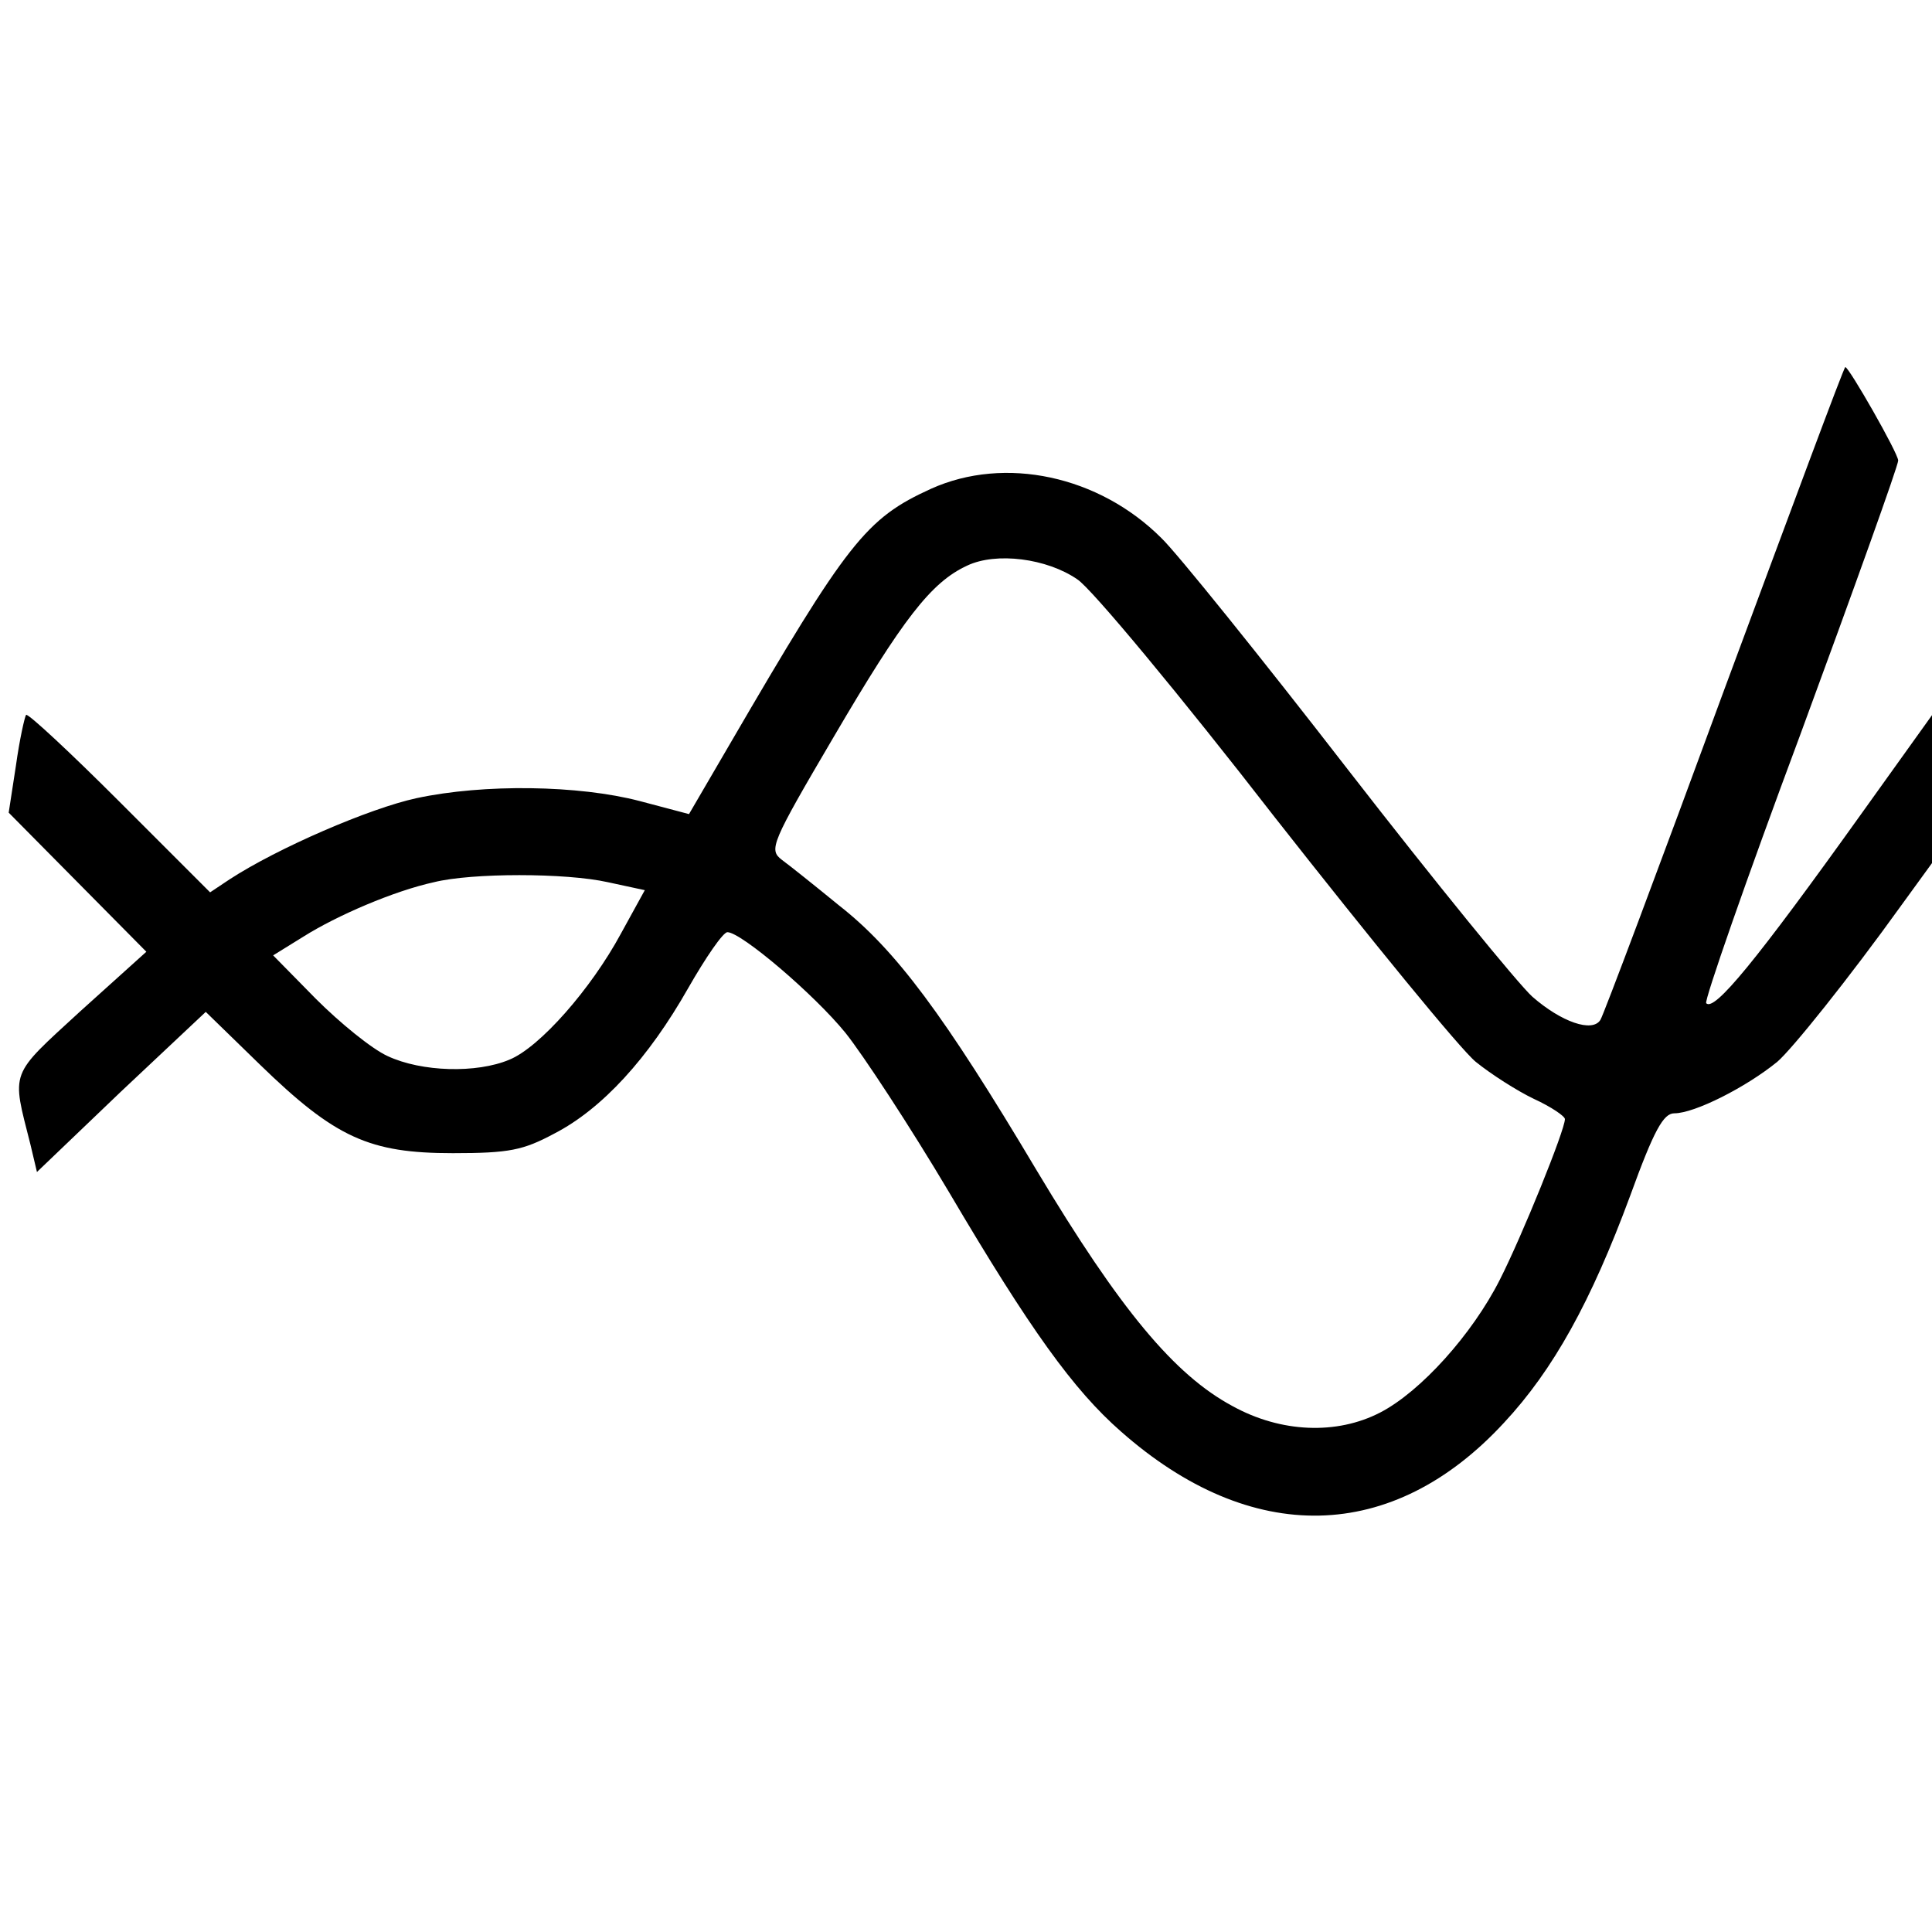 <?xml version="1.0" standalone="no"?>
<!DOCTYPE svg PUBLIC "-//W3C//DTD SVG 20010904//EN"
 "http://www.w3.org/TR/2001/REC-SVG-20010904/DTD/svg10.dtd">
<svg version="1.0" xmlns="http://www.w3.org/2000/svg"
 width="16pt" height="16pt" viewBox="0 0 16 16"
 preserveAspectRatio="xMidYMid meet">
<g transform="translate(0,16) scale(0.006,-0.006)"
fill="#000000" stroke="none">
<path d="M2380 1715 c-90 -245 -167 -450 -171 -456 -11 -18 -54 -3 -94 32 -19
17 -134 158 -255 314 -120 155 -236 299 -257 319 -86 86 -216 114 -318 68 -90
-41 -115 -73 -278 -353 l-56 -96 -68 18 c-84 22 -215 24 -308 4 -65 -14 -192
-69 -258 -112 l-27 -18 -125 125 c-68 68 -126 122 -129 120 -2 -3 -9 -34 -14
-70 l-10 -65 95 -96 95 -96 -91 -82 c-99 -91 -95 -81 -69 -184 l9 -38 116 111
117 110 75 -73 c104 -101 151 -122 266 -122 78 0 97 4 140 27 66 34 130 104
185 201 24 42 48 77 54 77 19 0 120 -86 163 -139 24 -30 89 -129 143 -220 112
-190 172 -273 237 -330 180 -159 375 -155 529 12 68 73 120 167 174 313 33 91
46 114 61 114 28 0 99 36 142 71 20 17 98 114 172 217 149 205 144 192 111
305 l-11 38 -154 -215 c-148 -207 -205 -276 -216 -264 -3 3 55 170 130 371 74
201 135 371 135 378 0 10 -68 129 -73 129 -2 0 -76 -200 -167 -445z m-893 152
c19 -12 142 -160 273 -329 132 -168 256 -320 277 -337 21 -17 57 -40 80 -51
24 -11 43 -24 43 -28 0 -15 -59 -161 -90 -222 -38 -75 -109 -154 -165 -183
-60 -31 -137 -28 -204 9 -80 43 -155 133 -270 325 -128 215 -195 305 -273 366
-33 27 -68 55 -79 63 -18 14 -15 22 72 170 95 162 134 213 184 236 40 19 110
10 152 -19z m-648 -418 l51 -11 -33 -60 c-41 -76 -112 -157 -154 -174 -45 -19
-121 -17 -168 5 -22 10 -66 46 -99 79 l-59 60 42 26 c46 29 125 63 180 75 52
13 182 13 240 0z"/>
</g>
</svg>
